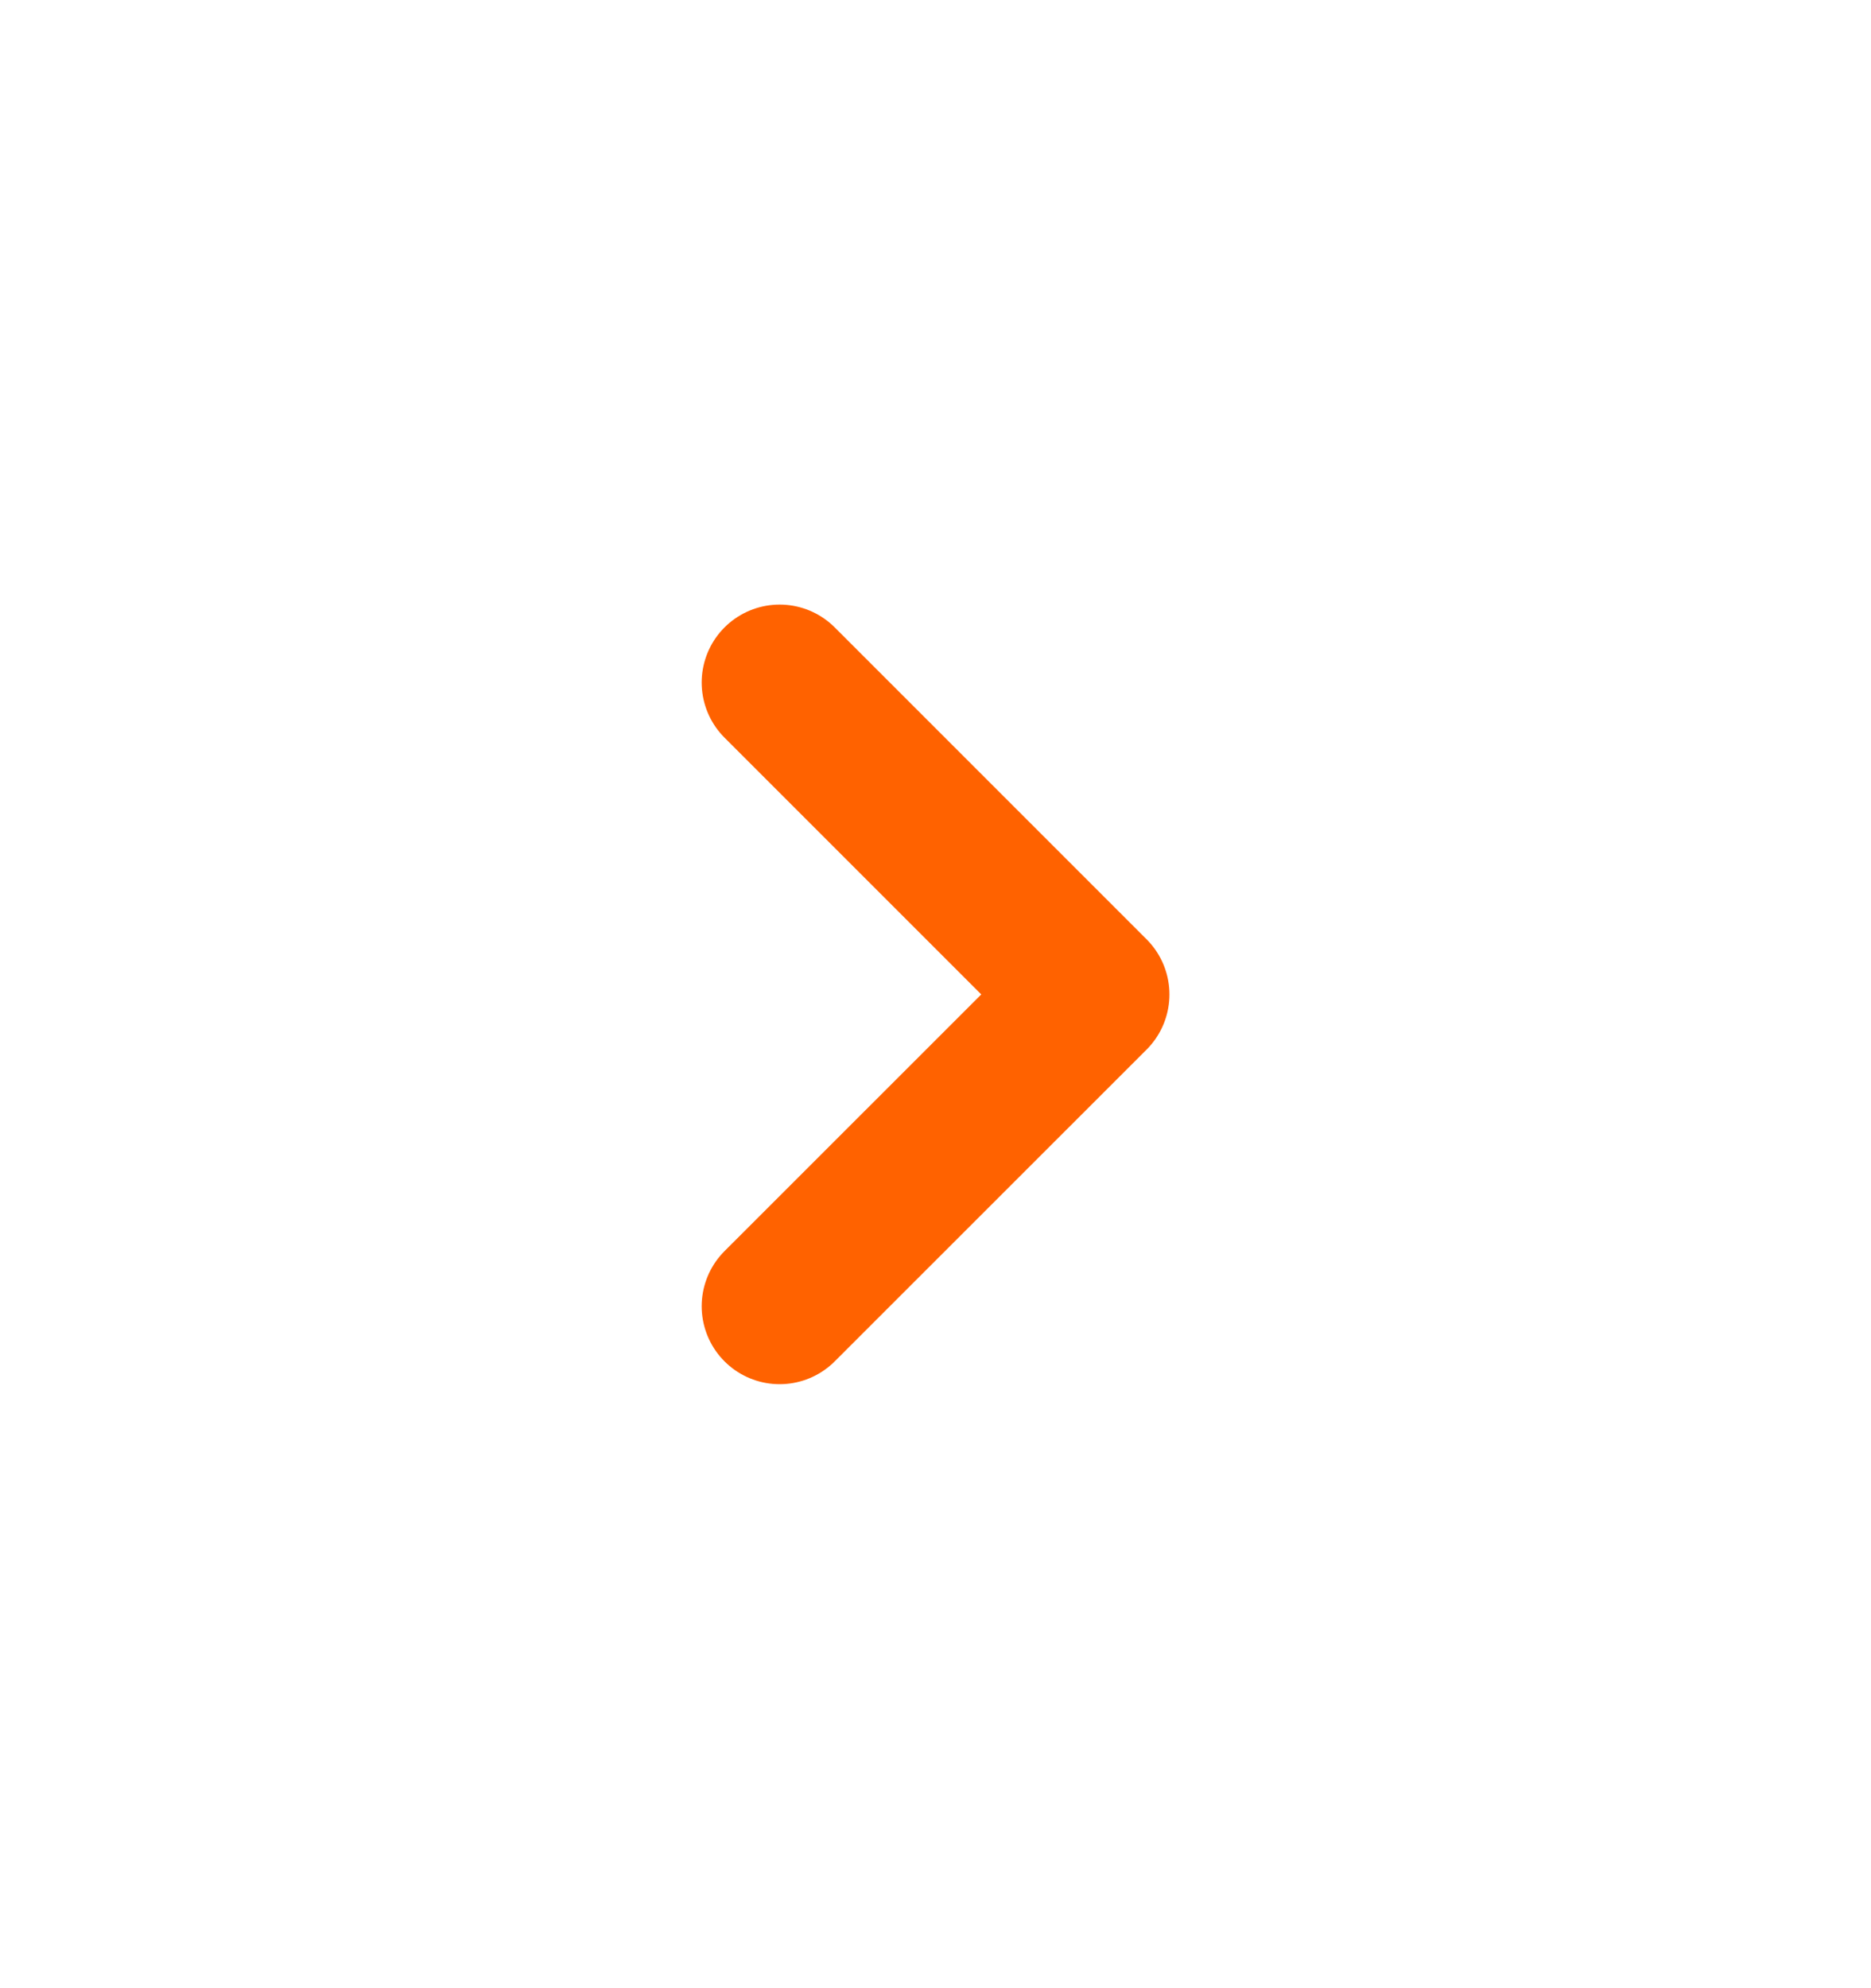<svg width="16" height="17" viewBox="0 0 16 17" fill="none" xmlns="http://www.w3.org/2000/svg">
<path d="M6.667 5.836L9.334 8.503L6.667 11.169" stroke="#FF6200" stroke-width="1.333" stroke-linecap="round" stroke-linejoin="round"/>
</svg>
